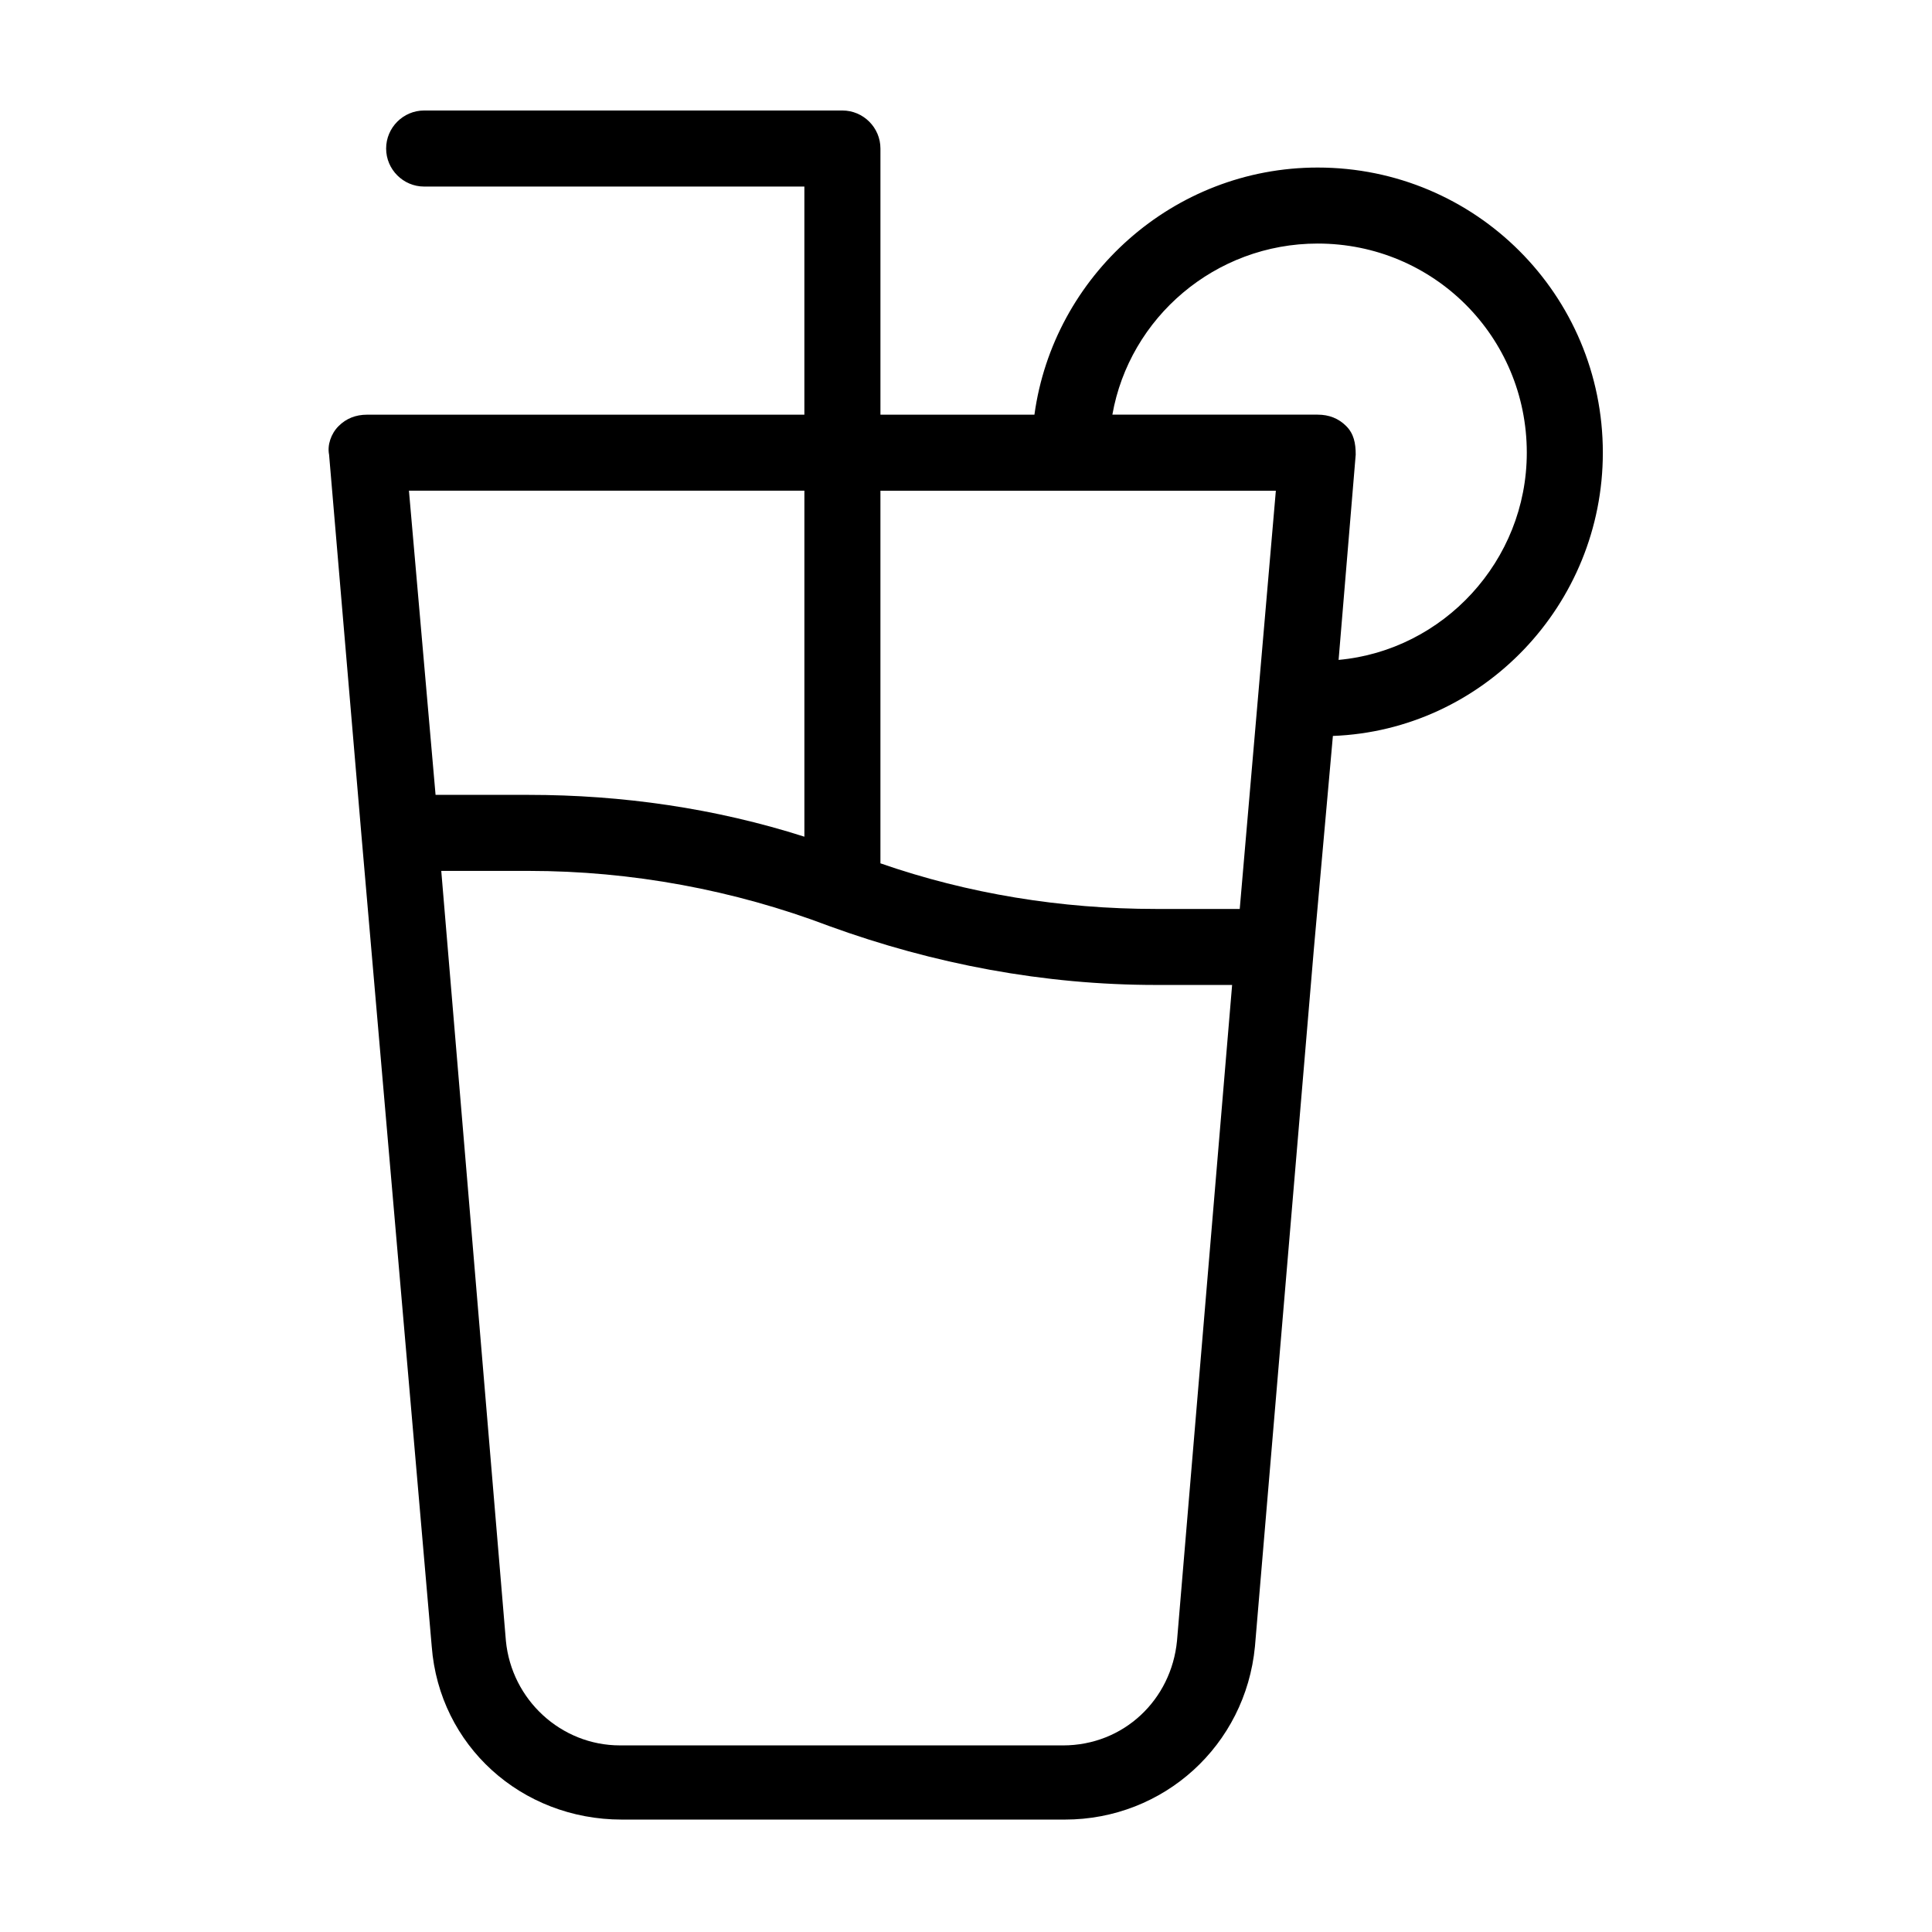 <?xml version="1.0" encoding="UTF-8"?>
<!-- Uploaded to: ICON Repo, www.svgrepo.com, Generator: ICON Repo Mixer Tools -->
<svg fill="#000000" width="800px" height="800px" version="1.1" viewBox="144 144 512 512" xmlns="http://www.w3.org/2000/svg">
 <path d="m568.77 263.97c0-41.816-33.754-75.57-75.57-75.57-38.289 0-70.031 28.719-75.066 65.496h-40.809v-70.535c0-5.543-4.535-10.078-10.078-10.078h-110.84c-5.543 0-10.078 4.535-10.078 10.078s4.535 10.078 10.078 10.078h100.76v60.457h-115.88c-3.023 0-5.543 1.008-7.559 3.023s-3.023 5.039-2.519 7.559l8.566 100.76 18.641 215.12c2.016 26.199 23.68 45.848 50.383 45.848h117.39c26.199 0 47.863-19.648 50.383-45.848l15.617-184.9 5.039-56.426c39.801-1.512 71.539-34.766 71.539-75.07zm-96.227 120.91h-22.168c-25.191 0-49.879-4.031-73.051-12.09v-98.746h104.79zm-115.37-110.84v91.691c-23.68-7.555-48.367-11.082-73.055-11.082h-24.688l-7.055-80.609zm98.746 304.8c-1.512 15.617-14.105 27.711-30.23 27.711l-117.39-0.004c-15.617 0-28.719-12.09-30.23-27.711l-17.129-204.04h23.176c27.207 0 54.41 5.039 79.602 14.609 27.711 10.078 56.934 15.617 86.656 15.617h20.152zm42.824-259.96 4.535-54.41c0-3.023-0.504-5.543-2.519-7.559s-4.535-3.023-7.559-3.023h-54.41c4.535-25.695 27.207-45.344 54.41-45.344 30.73 0 55.418 24.688 55.418 55.418 0 28.719-22.168 52.398-49.875 54.918z"/>
</svg>